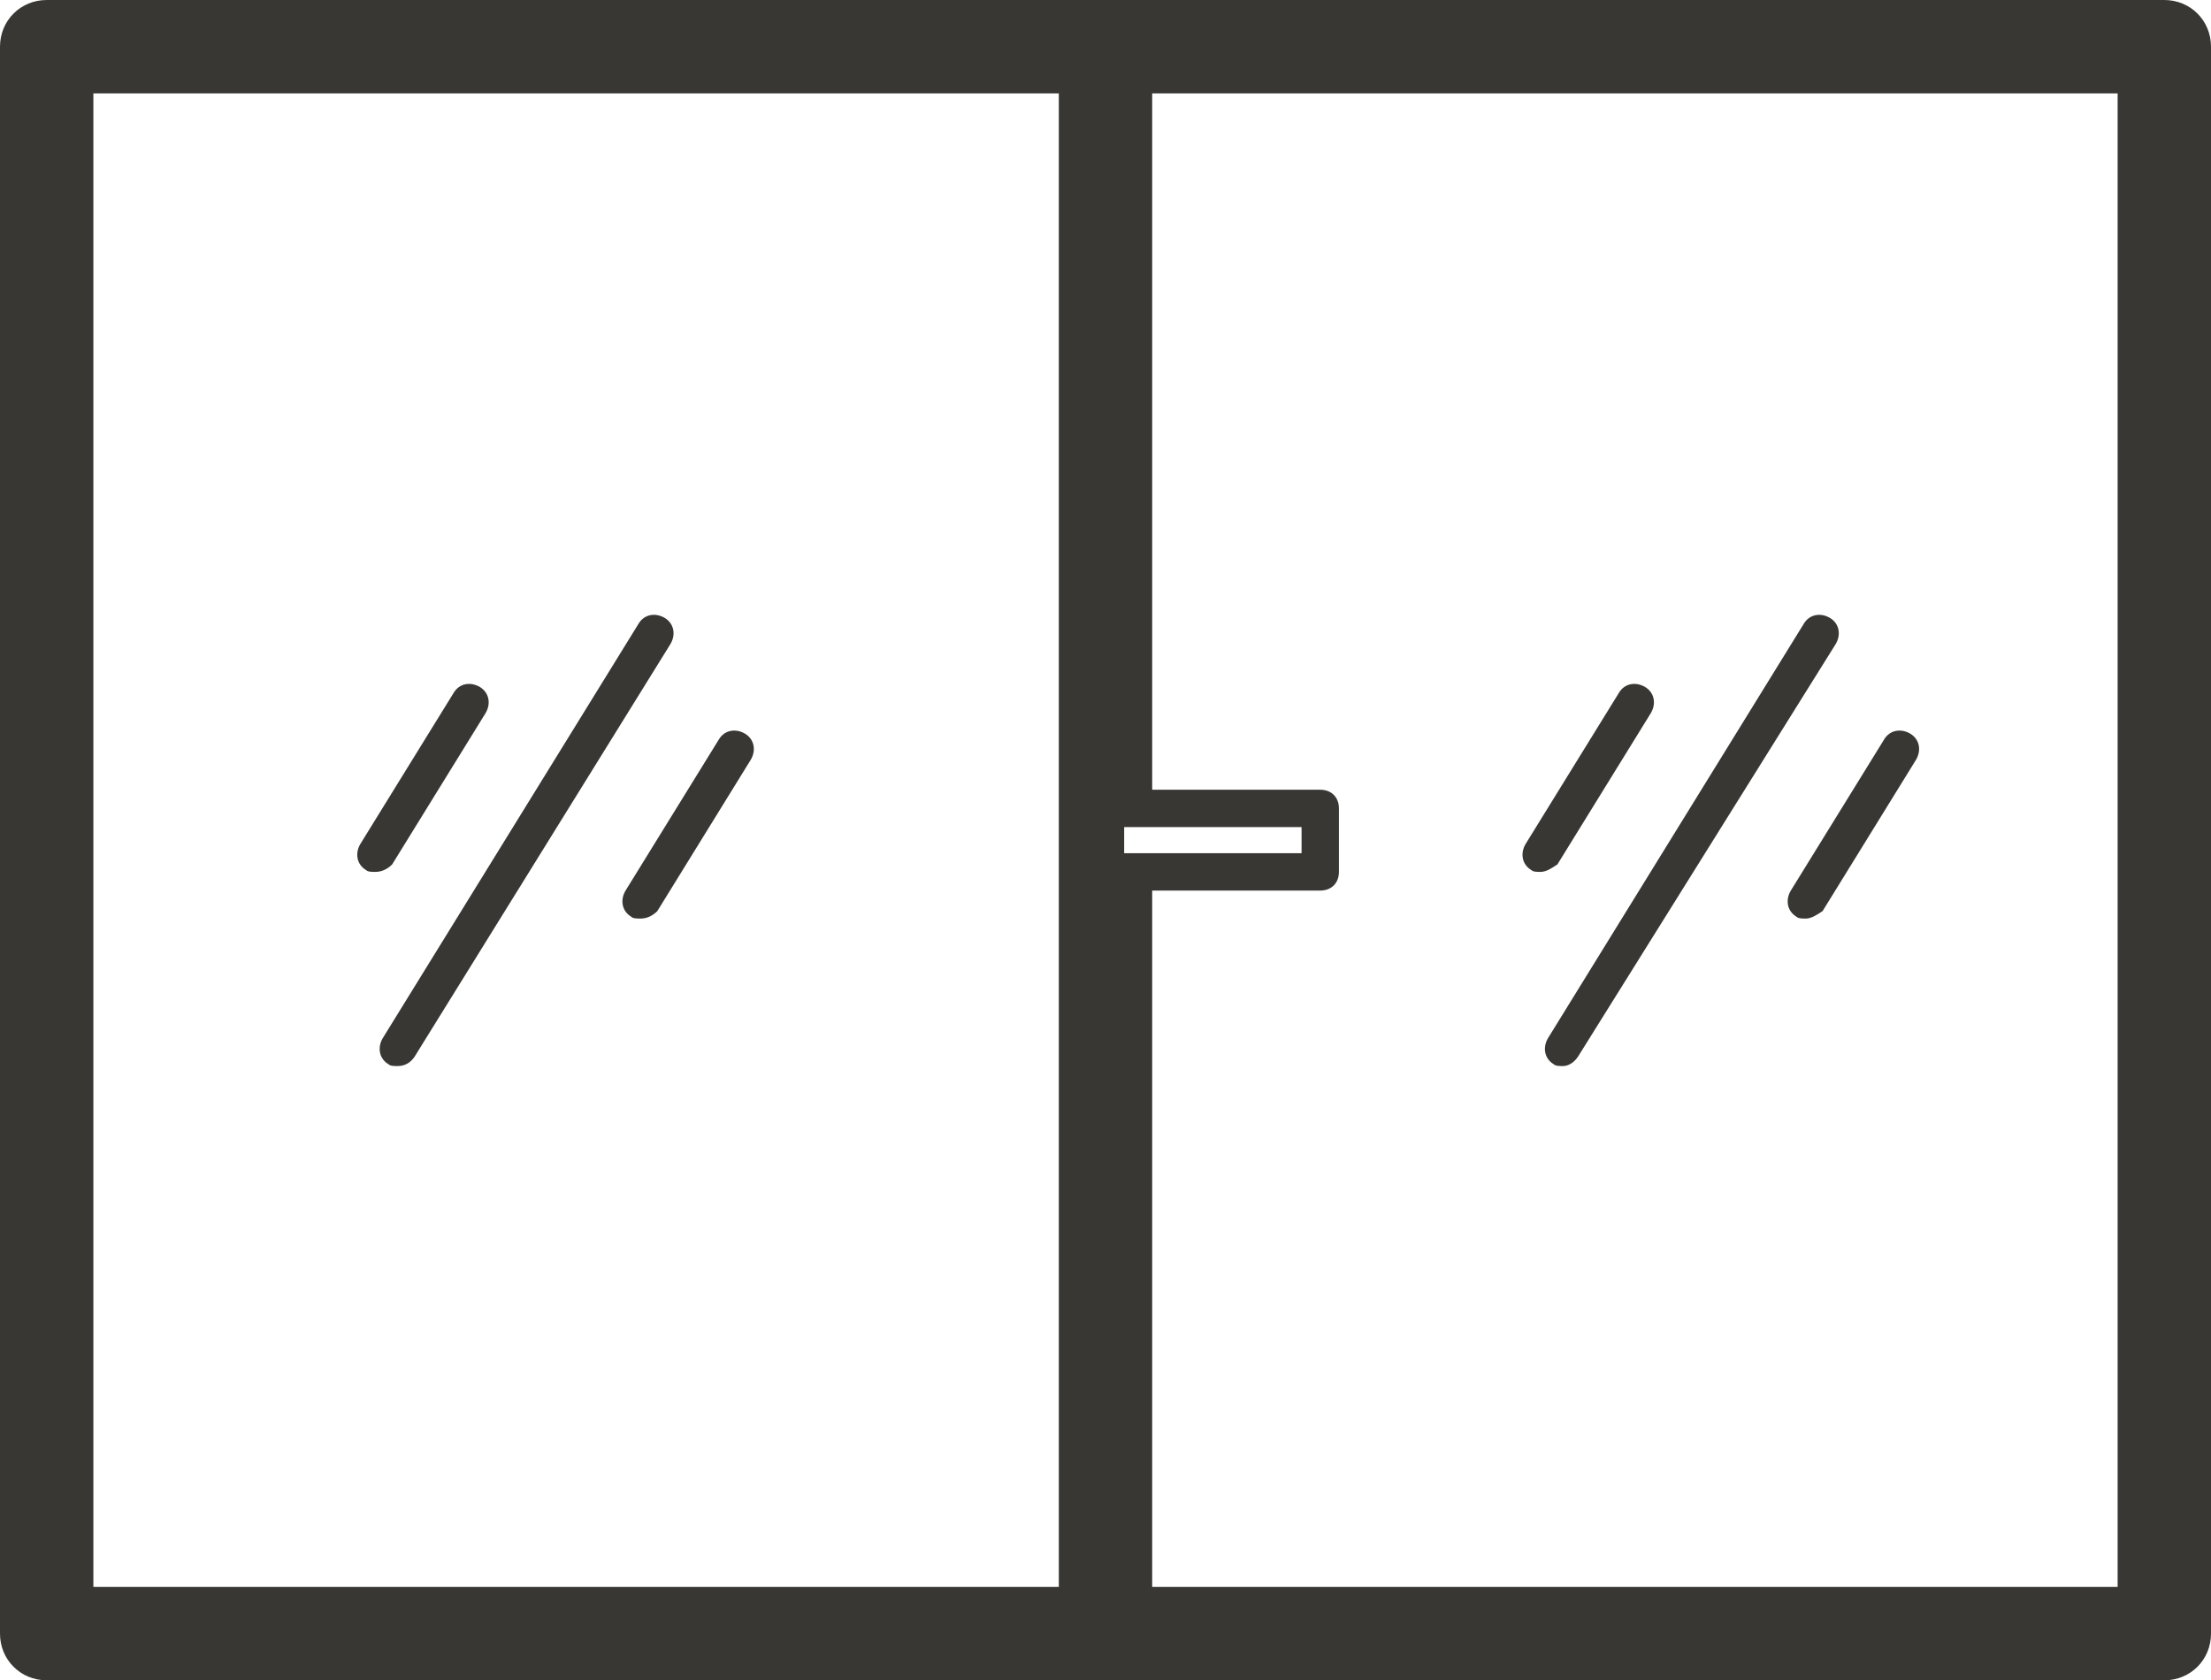 <?xml version="1.0" encoding="utf-8"?>
<!-- Generator: Adobe Illustrator 22.1.0, SVG Export Plug-In . SVG Version: 6.00 Build 0)  -->
<svg version="1.1" id="Calque_1" xmlns="http://www.w3.org/2000/svg" xmlns:xlink="http://www.w3.org/1999/xlink" x="0px" y="0px"
	 viewBox="0 0 118.4 90" style="enable-background:new 0 0 118.4 90;" xml:space="preserve">
<style type="text/css">
	.st0{fill:#383733;}
</style>
<path class="st0" d="M115.9,0H2.5C1.1,0,0,1.1,0,2.5v85C0,88.9,1.1,90,2.5,90h113.4c1.4,0,2.5-1.1,2.5-2.5v-85
	C118.4,1.1,117.3,0,115.9,0z M60.2,45.7v-1.4h9.5v1.4H60.2z M5,5h51.7v80H5V5z M113.4,85H61.7V47.7h9c0.6,0,1-0.4,1-1v-3.4
	c0-0.6-0.4-1-1-1h-9V5h51.7V85z"/>
<g>
	<path class="st0" d="M20.1,46.7c-0.2,0-0.4,0-0.5-0.1c-0.5-0.3-0.6-0.9-0.3-1.4l5-8.1c0.3-0.5,0.9-0.6,1.4-0.3
		c0.5,0.3,0.6,0.9,0.3,1.4l-5,8.1C20.8,46.5,20.5,46.7,20.1,46.7z"/>
	<path class="st0" d="M34.3,49.2c-0.2,0-0.4,0-0.5-0.1c-0.5-0.3-0.6-0.9-0.3-1.4l5-8.1c0.3-0.5,0.9-0.6,1.4-0.3
		c0.5,0.3,0.6,0.9,0.3,1.4l-5,8.1C35,49,34.7,49.2,34.3,49.2z"/>
	<path class="st0" d="M21.3,57.1c-0.2,0-0.4,0-0.5-0.1c-0.5-0.3-0.6-0.9-0.3-1.4l13.7-22.2c0.3-0.5,0.9-0.6,1.4-0.3
		c0.5,0.3,0.6,0.9,0.3,1.4L22.2,56.6C22,56.9,21.7,57.1,21.3,57.1z"/>
</g>
<g>
	<path class="st0" d="M82.5,46.7c-0.2,0-0.4,0-0.5-0.1c-0.5-0.3-0.6-0.9-0.3-1.4l5-8.1c0.3-0.5,0.9-0.6,1.4-0.3
		c0.5,0.3,0.6,0.9,0.3,1.4l-5,8.1C83.1,46.5,82.8,46.7,82.5,46.7z"/>
	<path class="st0" d="M96.7,49.2c-0.2,0-0.4,0-0.5-0.1c-0.5-0.3-0.6-0.9-0.3-1.4l5-8.1c0.3-0.5,0.9-0.6,1.4-0.3
		c0.5,0.3,0.6,0.9,0.3,1.4l-5,8.1C97.3,49,97,49.2,96.7,49.2z"/>
	<path class="st0" d="M83.7,57.1c-0.2,0-0.4,0-0.5-0.1c-0.5-0.3-0.6-0.9-0.3-1.4l13.7-22.2c0.3-0.5,0.9-0.6,1.4-0.3s0.6,0.9,0.3,1.4
		L84.5,56.6C84.3,56.9,84,57.1,83.7,57.1z"/>
</g>
</svg>
